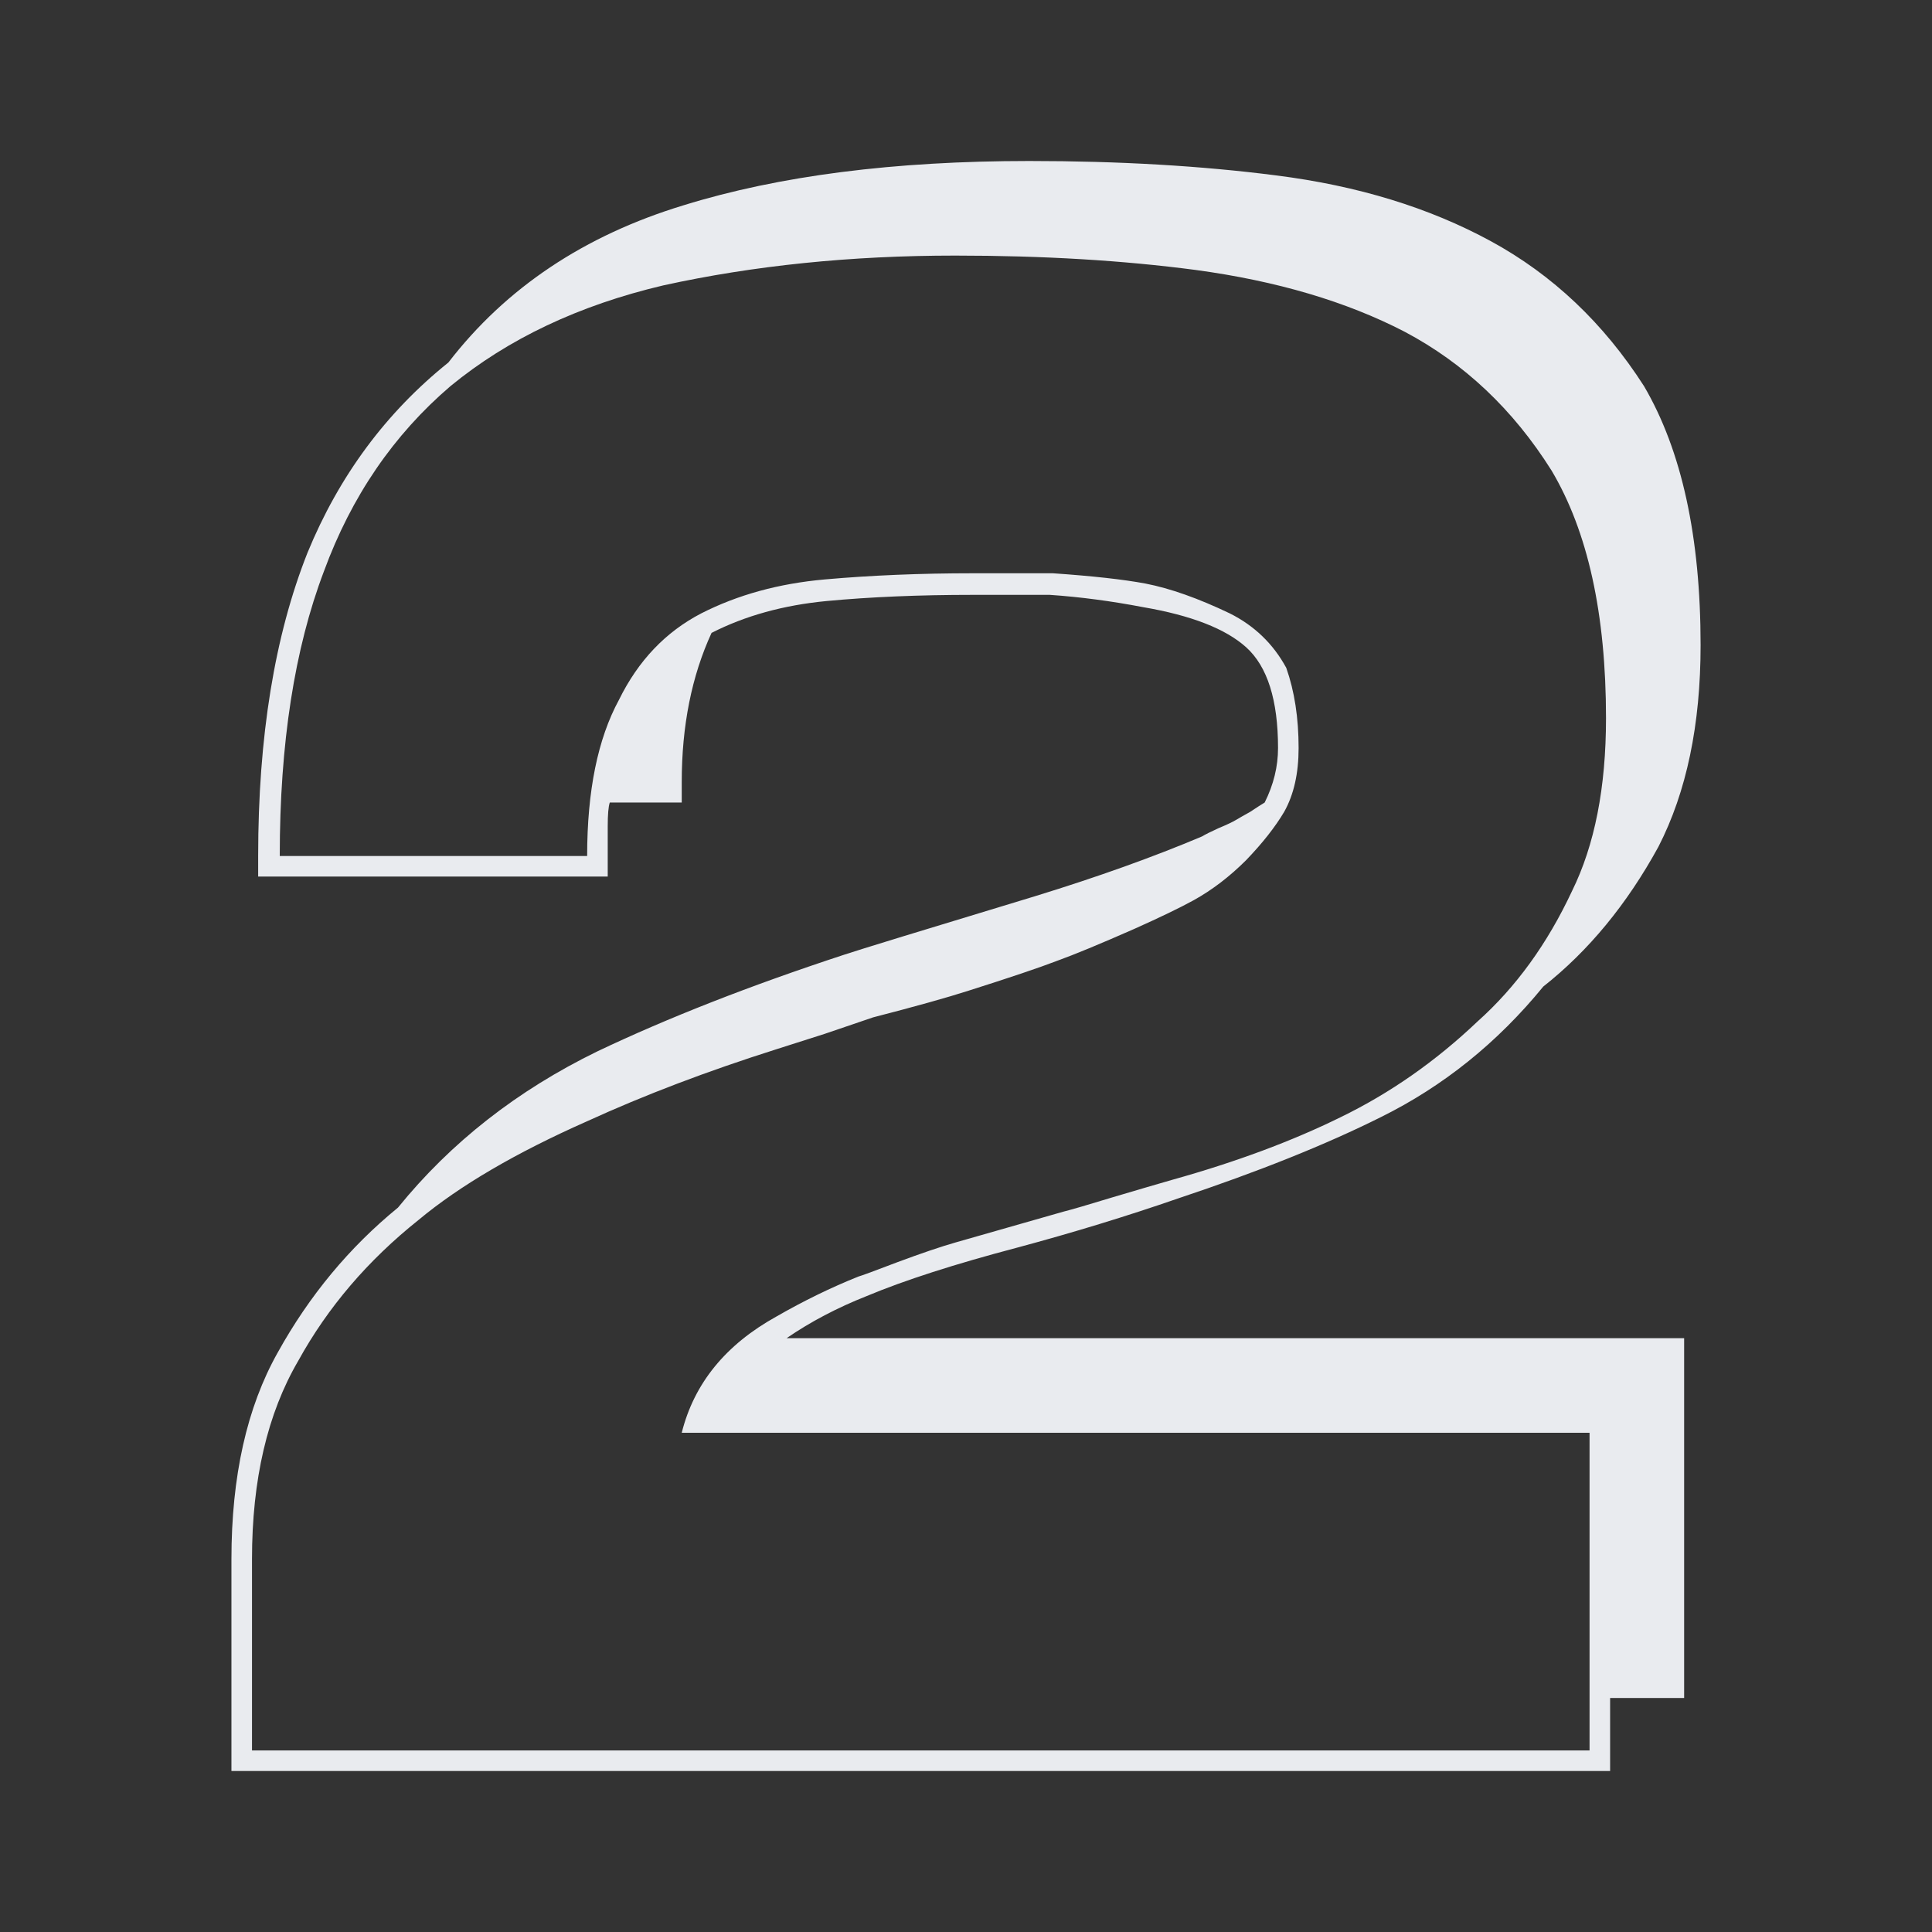 <?xml version="1.0" encoding="UTF-8"?> <svg xmlns="http://www.w3.org/2000/svg" width="120" height="120" viewBox="0 0 120 120" fill="none"><rect x="0" y="0" width="120" height="120" fill="#333333" stroke="none"/> <path d="M48.858 83.116H104.605V105.466H100.007V110H14.375V96.846C14.375 91.694 15.333 87.416 17.249 84.01C19.207 80.477 21.697 77.475 24.72 75.006C27.998 70.962 32.127 67.727 37.108 65.3C41.493 63.214 46.602 61.213 52.434 59.298C53.328 59 57.287 57.786 64.311 55.658C68.185 54.466 71.633 53.231 74.656 51.954C74.869 51.826 75.209 51.656 75.678 51.443C76.189 51.23 76.55 51.06 76.763 50.932C76.976 50.805 77.274 50.634 77.657 50.422C78.04 50.166 78.338 49.974 78.551 49.847C79.105 48.74 79.381 47.612 79.381 46.462C79.381 43.482 78.722 41.396 77.402 40.204C76.125 39.055 73.996 38.225 71.016 37.714C69.015 37.331 67.078 37.075 65.205 36.948H60.416C57.095 36.948 54.073 37.075 51.348 37.331C48.666 37.586 46.282 38.246 44.196 39.31C42.962 41.992 42.344 45.079 42.344 48.57V49.847H37.874C37.789 50.102 37.747 50.592 37.747 51.316V53.167V54.444H16.035V53.167C16.035 45.76 17.057 39.481 19.1 34.33C21.059 29.561 23.975 25.624 27.849 22.516C31.425 17.876 36.299 14.619 42.472 12.746C48.389 10.915 55.541 10 63.928 10C69.505 10 74.613 10.298 79.254 10.894C84.32 11.533 88.768 12.895 92.6 14.981C96.431 17.067 99.603 20.068 102.114 23.985C104.456 27.986 105.627 33.35 105.627 40.077C105.627 45.015 104.754 49.187 103.008 52.593C101.05 56.169 98.666 59.063 95.856 61.277C93.004 64.768 89.641 67.471 85.767 69.387C82.361 71.09 78.168 72.771 73.187 74.432C69.994 75.538 66.653 76.56 63.162 77.497C59.288 78.519 56.18 79.519 53.839 80.498C52.008 81.222 50.348 82.094 48.858 83.116ZM99.752 44.611C99.752 38.14 98.624 33.01 96.367 29.221C93.983 25.432 90.939 22.558 87.236 20.6C83.617 18.727 79.296 17.45 74.273 16.769C69.76 16.173 64.779 15.875 59.33 15.875C52.859 15.875 46.814 16.492 41.195 17.727C35.959 18.961 31.552 21.047 27.977 23.985C24.443 27.007 21.825 30.839 20.122 35.479C18.292 40.289 17.376 46.186 17.376 53.167H36.469C36.469 49.123 37.129 45.888 38.449 43.461C39.641 41.035 41.344 39.246 43.558 38.097C45.814 36.948 48.368 36.245 51.221 35.99C54.115 35.734 57.18 35.607 60.416 35.607H65.397C67.866 35.777 69.782 35.99 71.144 36.245C72.676 36.543 74.422 37.16 76.38 38.097C77.913 38.863 79.083 39.992 79.892 41.481C80.403 42.929 80.659 44.589 80.659 46.462C80.659 48.038 80.361 49.357 79.764 50.422C79.211 51.358 78.424 52.358 77.402 53.423C76.38 54.444 75.294 55.275 74.145 55.913C73.294 56.381 72.059 56.977 70.441 57.701C68.313 58.638 66.716 59.298 65.652 59.681C64.545 60.106 62.715 60.724 60.16 61.533C58.841 61.958 56.861 62.512 54.222 63.193C53.583 63.406 52.583 63.746 51.221 64.215C49.901 64.64 48.9 64.96 48.219 65.172C43.919 66.535 40.003 68.025 36.469 69.642C32.042 71.601 28.551 73.644 25.997 75.773C22.847 78.284 20.356 81.201 18.526 84.521C16.61 87.799 15.652 91.907 15.652 96.846V108.723H98.73V88.991H42.344C43.111 85.926 45.069 83.521 48.219 81.775C49.922 80.796 51.625 79.966 53.328 79.285C53.498 79.242 54.307 78.944 55.754 78.391C57.244 77.837 58.436 77.433 59.33 77.177L66.035 75.262C66.546 75.134 67.568 74.836 69.1 74.368C70.676 73.9 71.91 73.538 72.804 73.282C76.763 72.175 80.254 70.877 83.277 69.387C86.342 67.897 89.173 65.917 91.77 63.448C94.154 61.32 96.112 58.616 97.644 55.338C99.049 52.486 99.752 48.91 99.752 44.611Z" fill="#E9EBEF"></path> </svg> 